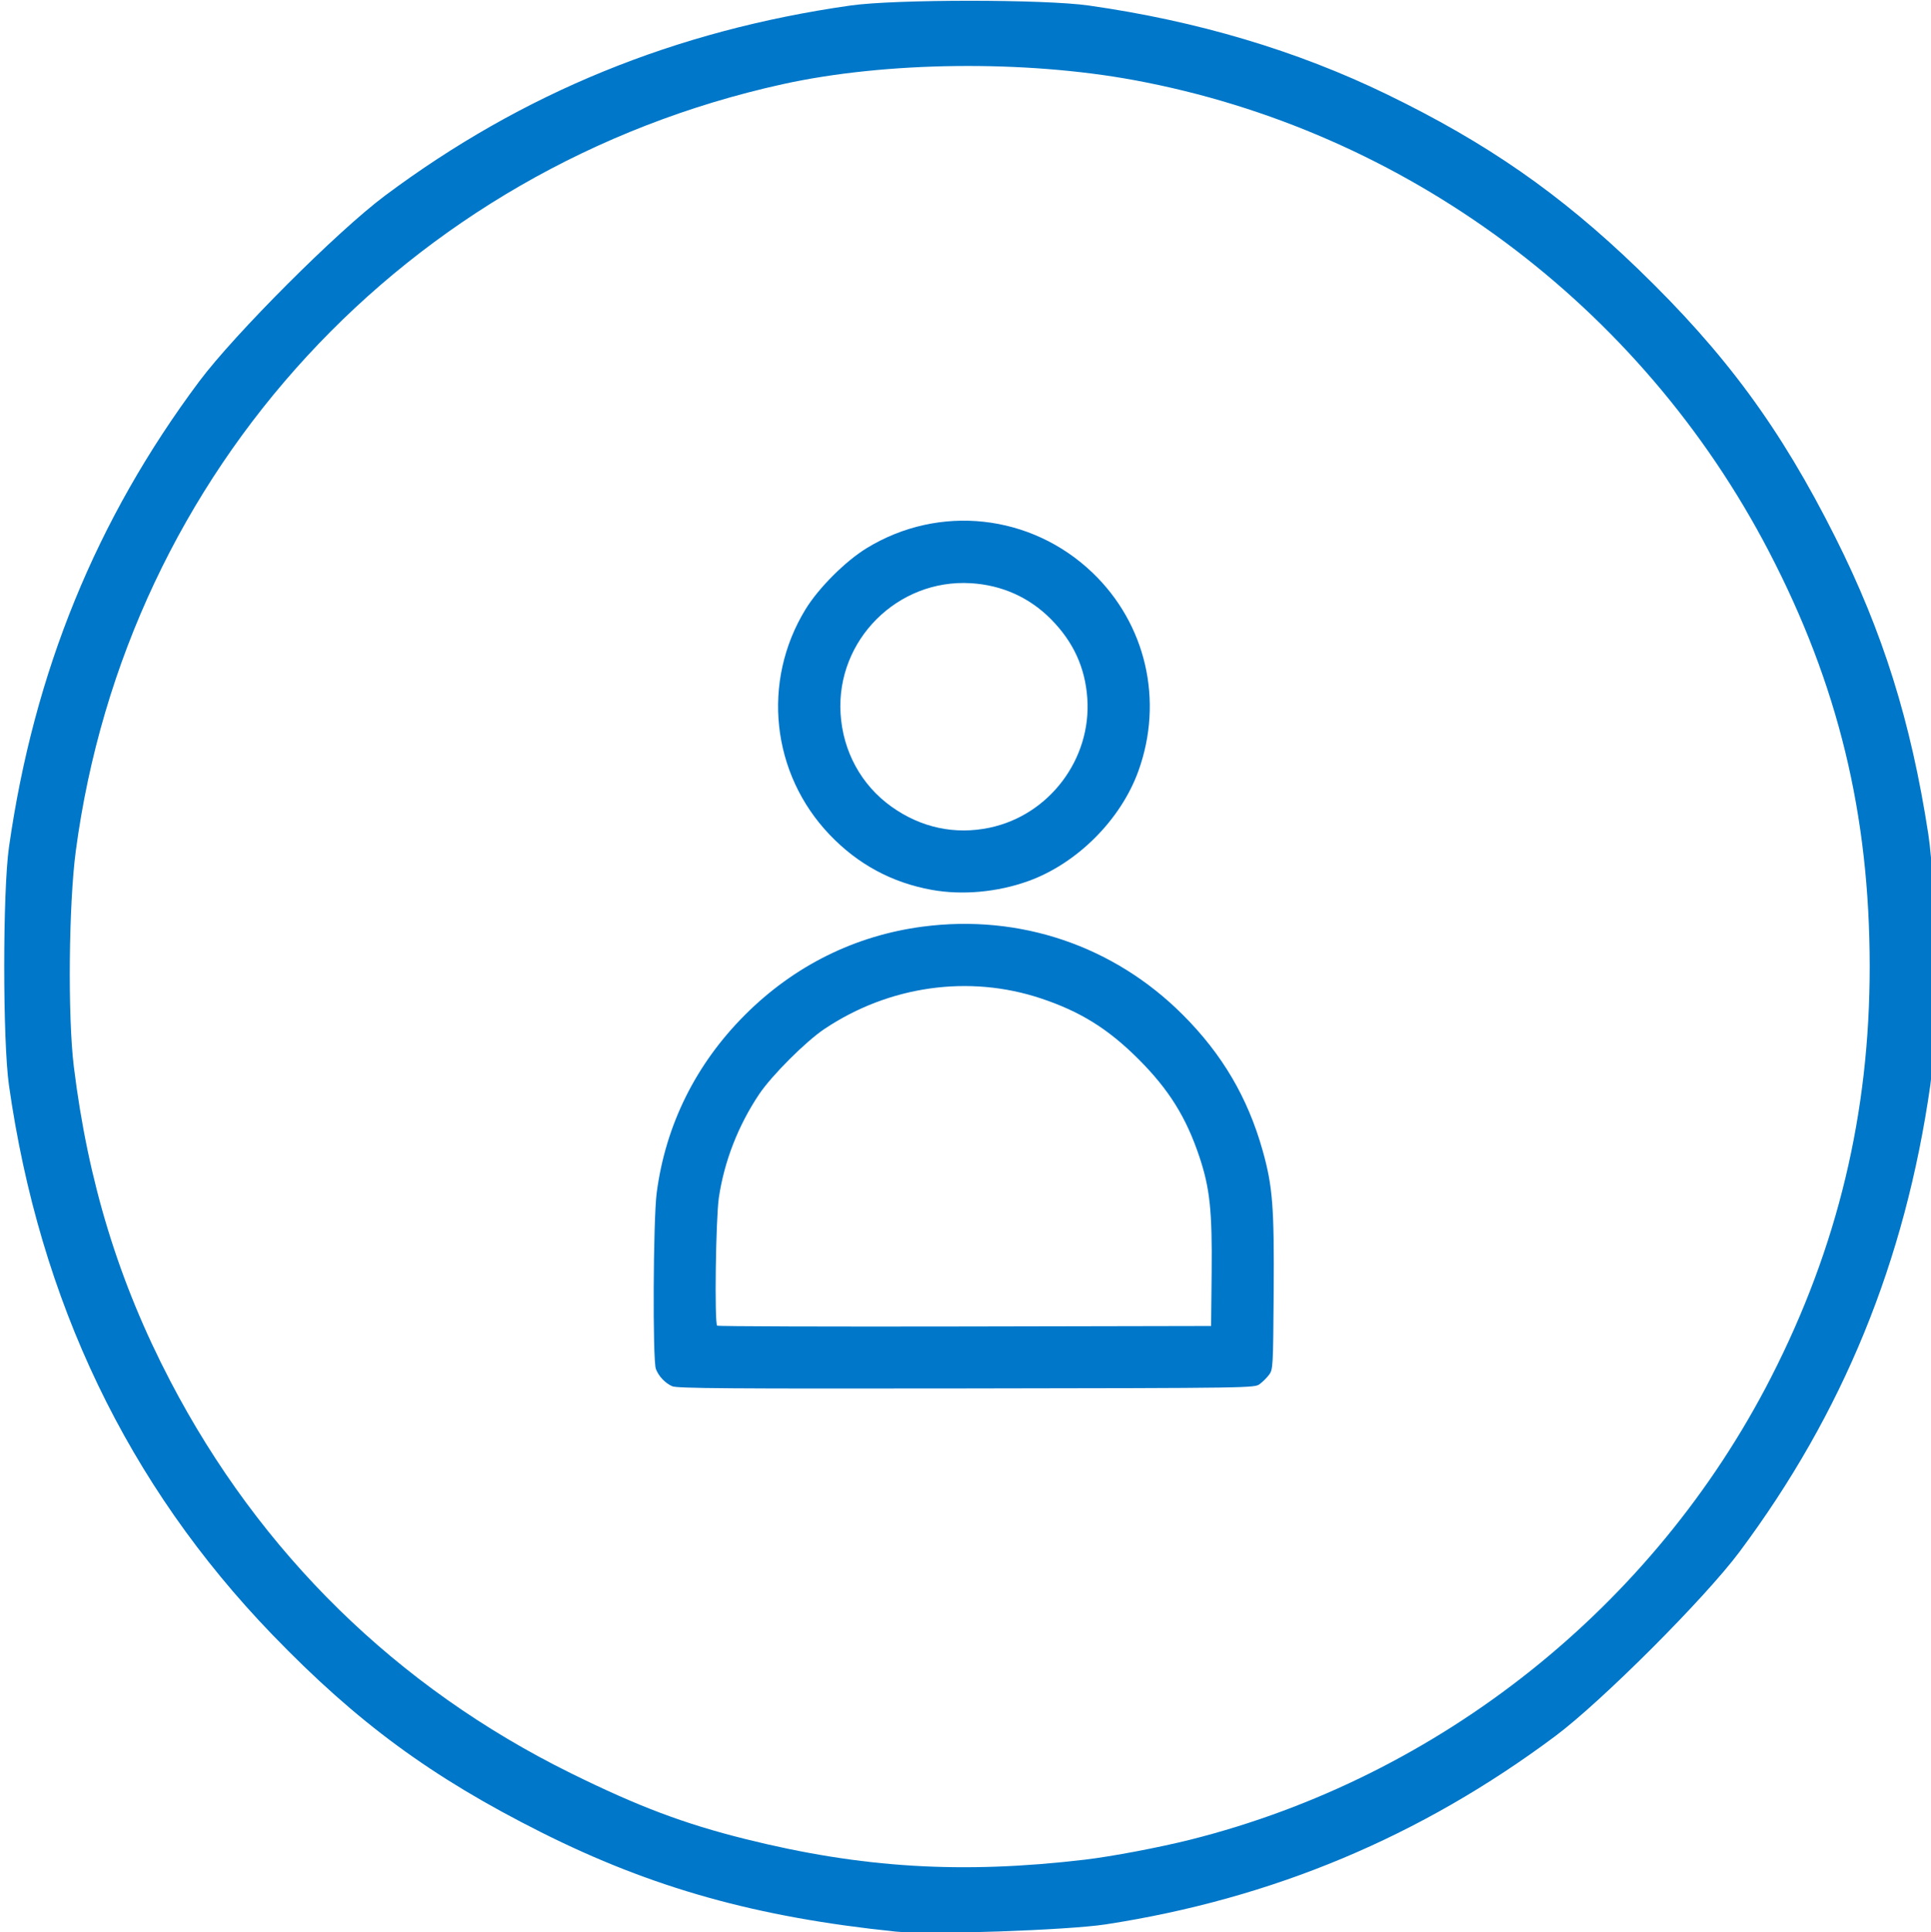 <svg:svg xmlns:dc="http://purl.org/dc/elements/1.1/" xmlns:cc="http://creativecommons.org/ns#" xmlns:rdf="http://www.w3.org/1999/02/22-rdf-syntax-ns#" xmlns:svg="http://www.w3.org/2000/svg" xmlns="http://www.w3.org/2000/svg" xmlns:sodipodi="http://sodipodi.sourceforge.net/DTD/sodipodi-0.dtd" xmlns:inkscape="http://www.inkscape.org/namespaces/inkscape" width="638.672" height="638.92" version="1.1" inkscape:version="0.91 r13725" sodipodi:docname="директор.svg" style=""><rect id="backgroundrect" width="100%" height="100%" x="0" y="0" fill="none" stroke="none"/>
  <defs id="defs4"/>
  <sodipodi:namedview id="base" pagecolor="#ffffff" bordercolor="#666666" borderopacity="1.0" inkscape:pageopacity="0.0" inkscape:pageshadow="2" inkscape:zoom="0.35" inkscape:cx="-192.11358" inkscape:cy="153.23963" inkscape:document-units="px" inkscape:current-layer="layer1" showgrid="false" inkscape:showpageshadow="false" fit-margin-top="0" fit-margin-left="0" fit-margin-right="0" fit-margin-bottom="0" inkscape:window-width="1680" inkscape:window-height="988" inkscape:window-x="-8" inkscape:window-y="-8" inkscape:window-maximized="1" borderlayer="true" showguides="true" inkscape:guide-bbox="true">
    <sodipodi:guide position="317.143,-114.286" orientation="1,0" id="guide3388"/>
    <sodipodi:guide position="662.857,322.857" orientation="0,1" id="guide3390"/>
  </sodipodi:namedview>
  
<g class="currentLayer" style=""><title>Layer 1</title><g inkscape:label="Layer 1" inkscape:groupmode="layer" id="layer1" class="selected" fill-opacity="1" fill="#0077c9">
    <path style="" d="M296.325,638.797 C250.323,634.075 215.675,624.377 179.001,605.959 C142.706,587.732 118.105,569.652 90.075,540.607 C42.218,491.018 13.126,430.341 2.968,358.928 c-2.091,-14.702 -2.091,-64.048 0,-78.75 c8.243,-57.946 28.873,-108.462 62.895,-154.009 c11.764,-15.749 45.703,-49.688 61.453,-61.453 c45.547,-34.022 96.064,-54.652 154.009,-62.895 c14.702,-2.091 64.048,-2.091 78.75,0 c35.929,5.111 68.758,14.886 98.584,29.354 c33.139,16.076 57.332,32.89 83.095,57.753 c29.008,27.995 47.127,52.636 65.278,88.779 c15.743,31.347 25.015,60.935 30.739,98.096 c2.736,17.761 3.123,65.954 0.667,83.125 c-8.319,58.171 -28.902,108.476 -63.146,154.334 c-11.453,15.337 -45.546,49.43 -60.883,60.883 c-44.543,33.262 -93.539,53.777 -148.709,62.264 c-12.581,1.935 -58.415,3.513 -69.375,2.388 zm62.5,-23.792 c8.938,-1.055 24.688,-4.043 35,-6.639 c82.479,-20.765 153.157,-77.041 191.929,-152.82 c22.038,-43.074 32.671,-87.368 32.645,-135.993 c-0.027,-50.278 -10.454,-93.186 -33.334,-137.171 C542.663,100.871 464.777,43.048 375.083,26.493 C338.816,19.8 292.868,20.336 258.825,27.85 C134.338,55.326 41.796,155.715 25.069,281.428 c-2.34,17.59 -2.683,54.736 -0.657,71.25 c4.68,38.143 14.856,71.342 31.871,103.979 c29.749,57.063 75.022,101.39 132.542,129.772 c22.212,10.96 37.4,16.689 57.627,21.739 c38.571,9.63 71.668,11.643 112.373,6.837 z" id="path3373" inkscape:connector-curvature="0" sodipodi:nodetypes="sssssssssssssssssssssssssssssss" fill="#0077c9"/>
    <path style="" d="m222.34,458.452 c-2.359,-1.053 -4.497,-3.311 -5.407,-5.711 c-1.112,-2.934 -0.898,-49.385 0.268,-58.279 c2.939,-22.418 12.942,-42.573 29.196,-58.827 c16.254,-16.254 36.409,-26.257 58.827,-29.196 c32.107,-4.209 63.21,6.349 86.034,29.205 c13.026,13.044 21.436,27.355 26.358,44.854 c3.321,11.807 3.853,18.656 3.65,46.991 c-0.175,24.468 -0.228,25.425 -1.504,27.132 c-0.727,0.973 -2.119,2.364 -3.092,3.091 c-1.768,1.32 -1.925,1.322 -97.089,1.46 c-78.461,0.114 -95.659,-0.013 -97.242,-0.72 zm178.408,-37.565 c0.208,-20.446 -0.577,-27.897 -4.025,-38.249 c-4.362,-13.094 -10.086,-22.285 -20.134,-32.334 c-10.051,-10.051 -19.247,-15.777 -32.334,-20.132 c-23.787,-7.916 -50.202,-4.181 -71.587,10.123 c-6.178,4.132 -17.477,15.432 -21.61,21.61 c-6.906,10.325 -11.513,22.158 -13.293,34.142 c-1.026,6.909 -1.49,41.446 -0.57,42.367 c0.236,0.236 37.092,0.357 81.902,0.267 l81.472,-0.163 l0.179,-17.631 zM308.148,294.281 c-13.19,-2.393 -24.405,-8.452 -33.747,-18.231 c-19.301,-20.202 -22.573,-50.648 -8.007,-74.498 c4.332,-7.094 13.21,-15.972 20.304,-20.304 c23.907,-14.601 54.292,-11.298 74.605,8.11 c17.745,16.953 23.632,42.37 15.207,65.653 c-5.828,16.107 -20.24,30.523 -36.336,36.347 c-10.198,3.69 -21.908,4.759 -32.025,2.923 zm19.133,-20.548 c19.742,-4.128 33.764,-22.697 32.343,-42.83 c-0.717,-10.158 -4.615,-18.647 -11.985,-26.104 c-7.15,-7.234 -16.239,-11.316 -26.567,-11.931 c-24.217,-1.443 -44.502,18.842 -43.059,43.059 c0.747,12.544 6.848,23.715 16.85,30.852 c9.735,6.947 20.95,9.353 32.418,6.955 z" id="path3386" inkscape:connector-curvature="0" fill="#0077c9"/>
  </g></g></svg:svg>